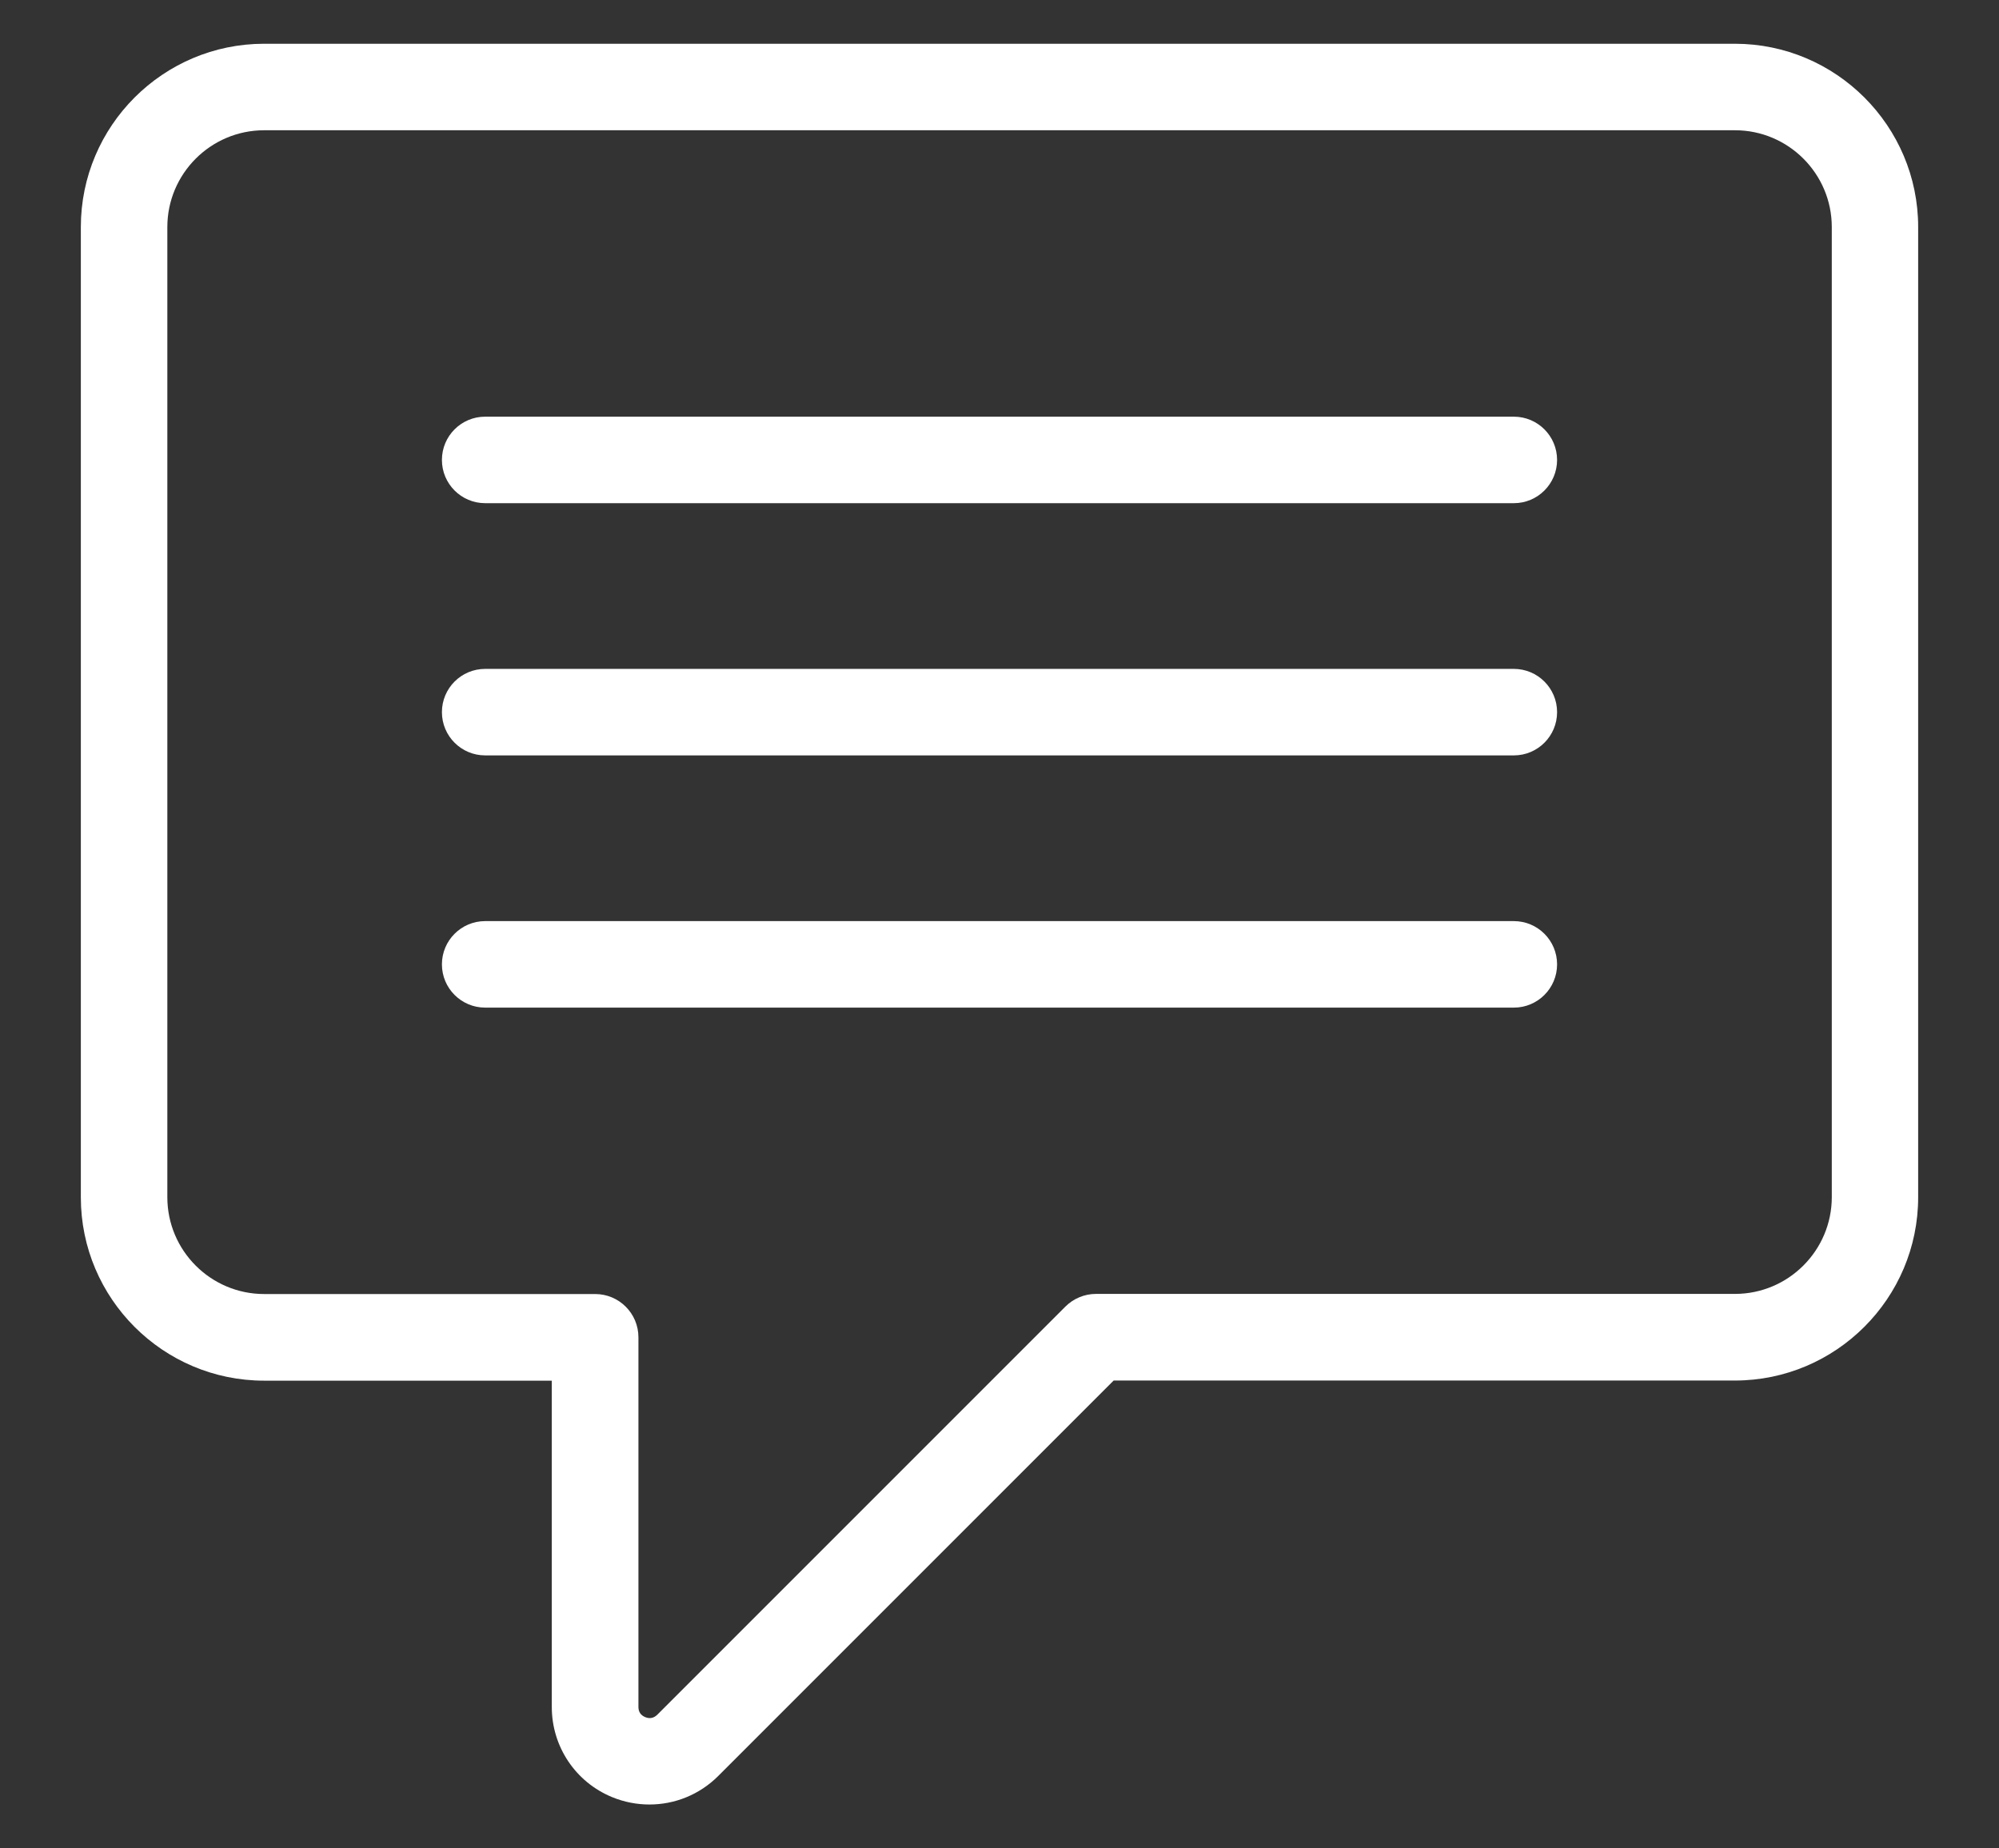 <?xml version="1.0" encoding="UTF-8"?><svg id="icon_3" xmlns="http://www.w3.org/2000/svg" viewBox="0 0 159 147"><rect x="0" y="0" width="159" height="147" fill="#333333" stroke="none"/><defs><style>.cls-1{fill:#fff;}</style></defs><g><path class="cls-1" d="M120.41,40.02H38.59c-1.9,0-3.44-1.54-3.44-3.44s1.54-3.44,3.44-3.44H120.41c1.9,0,3.44,1.54,3.44,3.44s-1.54,3.44-3.44,3.44Z"/><path class="cls-1" d="M120.41,60.08H38.59c-1.9,0-3.44-1.54-3.44-3.44s1.54-3.44,3.44-3.44H120.41c1.9,0,3.44,1.54,3.44,3.44s-1.54,3.44-3.44,3.44Z"/><path class="cls-1" d="M120.41,80.14H38.59c-1.9,0-3.44-1.54-3.44-3.44s1.54-3.44,3.44-3.44H120.41c1.9,0,3.44,1.54,3.44,3.44s-1.54,3.44-3.44,3.44Z"/></g><path class="cls-1" d="M51.66,143.52c-1,0-2.01-.19-2.98-.59-2.91-1.2-4.79-4.02-4.79-7.16v-25.96H21.01c-8.04,0-14.58-6.54-14.58-14.58V18.06c0-8.04,6.54-14.58,14.58-14.58h116.98c8.04,0,14.58,6.54,14.58,14.58V95.22c0,8.04-6.54,14.58-14.58,14.58h-49.41l-31.45,31.45c-1.49,1.49-3.46,2.27-5.47,2.27ZM21.01,10.36c-4.25,0-7.7,3.46-7.7,7.7V95.22c0,4.25,3.46,7.7,7.7,7.7h26.33c1.9,0,3.44,1.54,3.44,3.44v29.4c0,.39,.18,.66,.54,.81,.36,.15,.68,.08,.96-.19l32.46-32.46c.64-.64,1.52-1.01,2.43-1.01h50.83c4.25,0,7.7-3.46,7.7-7.7V18.06c0-4.25-3.46-7.7-7.7-7.7H21.01Z"/></svg>